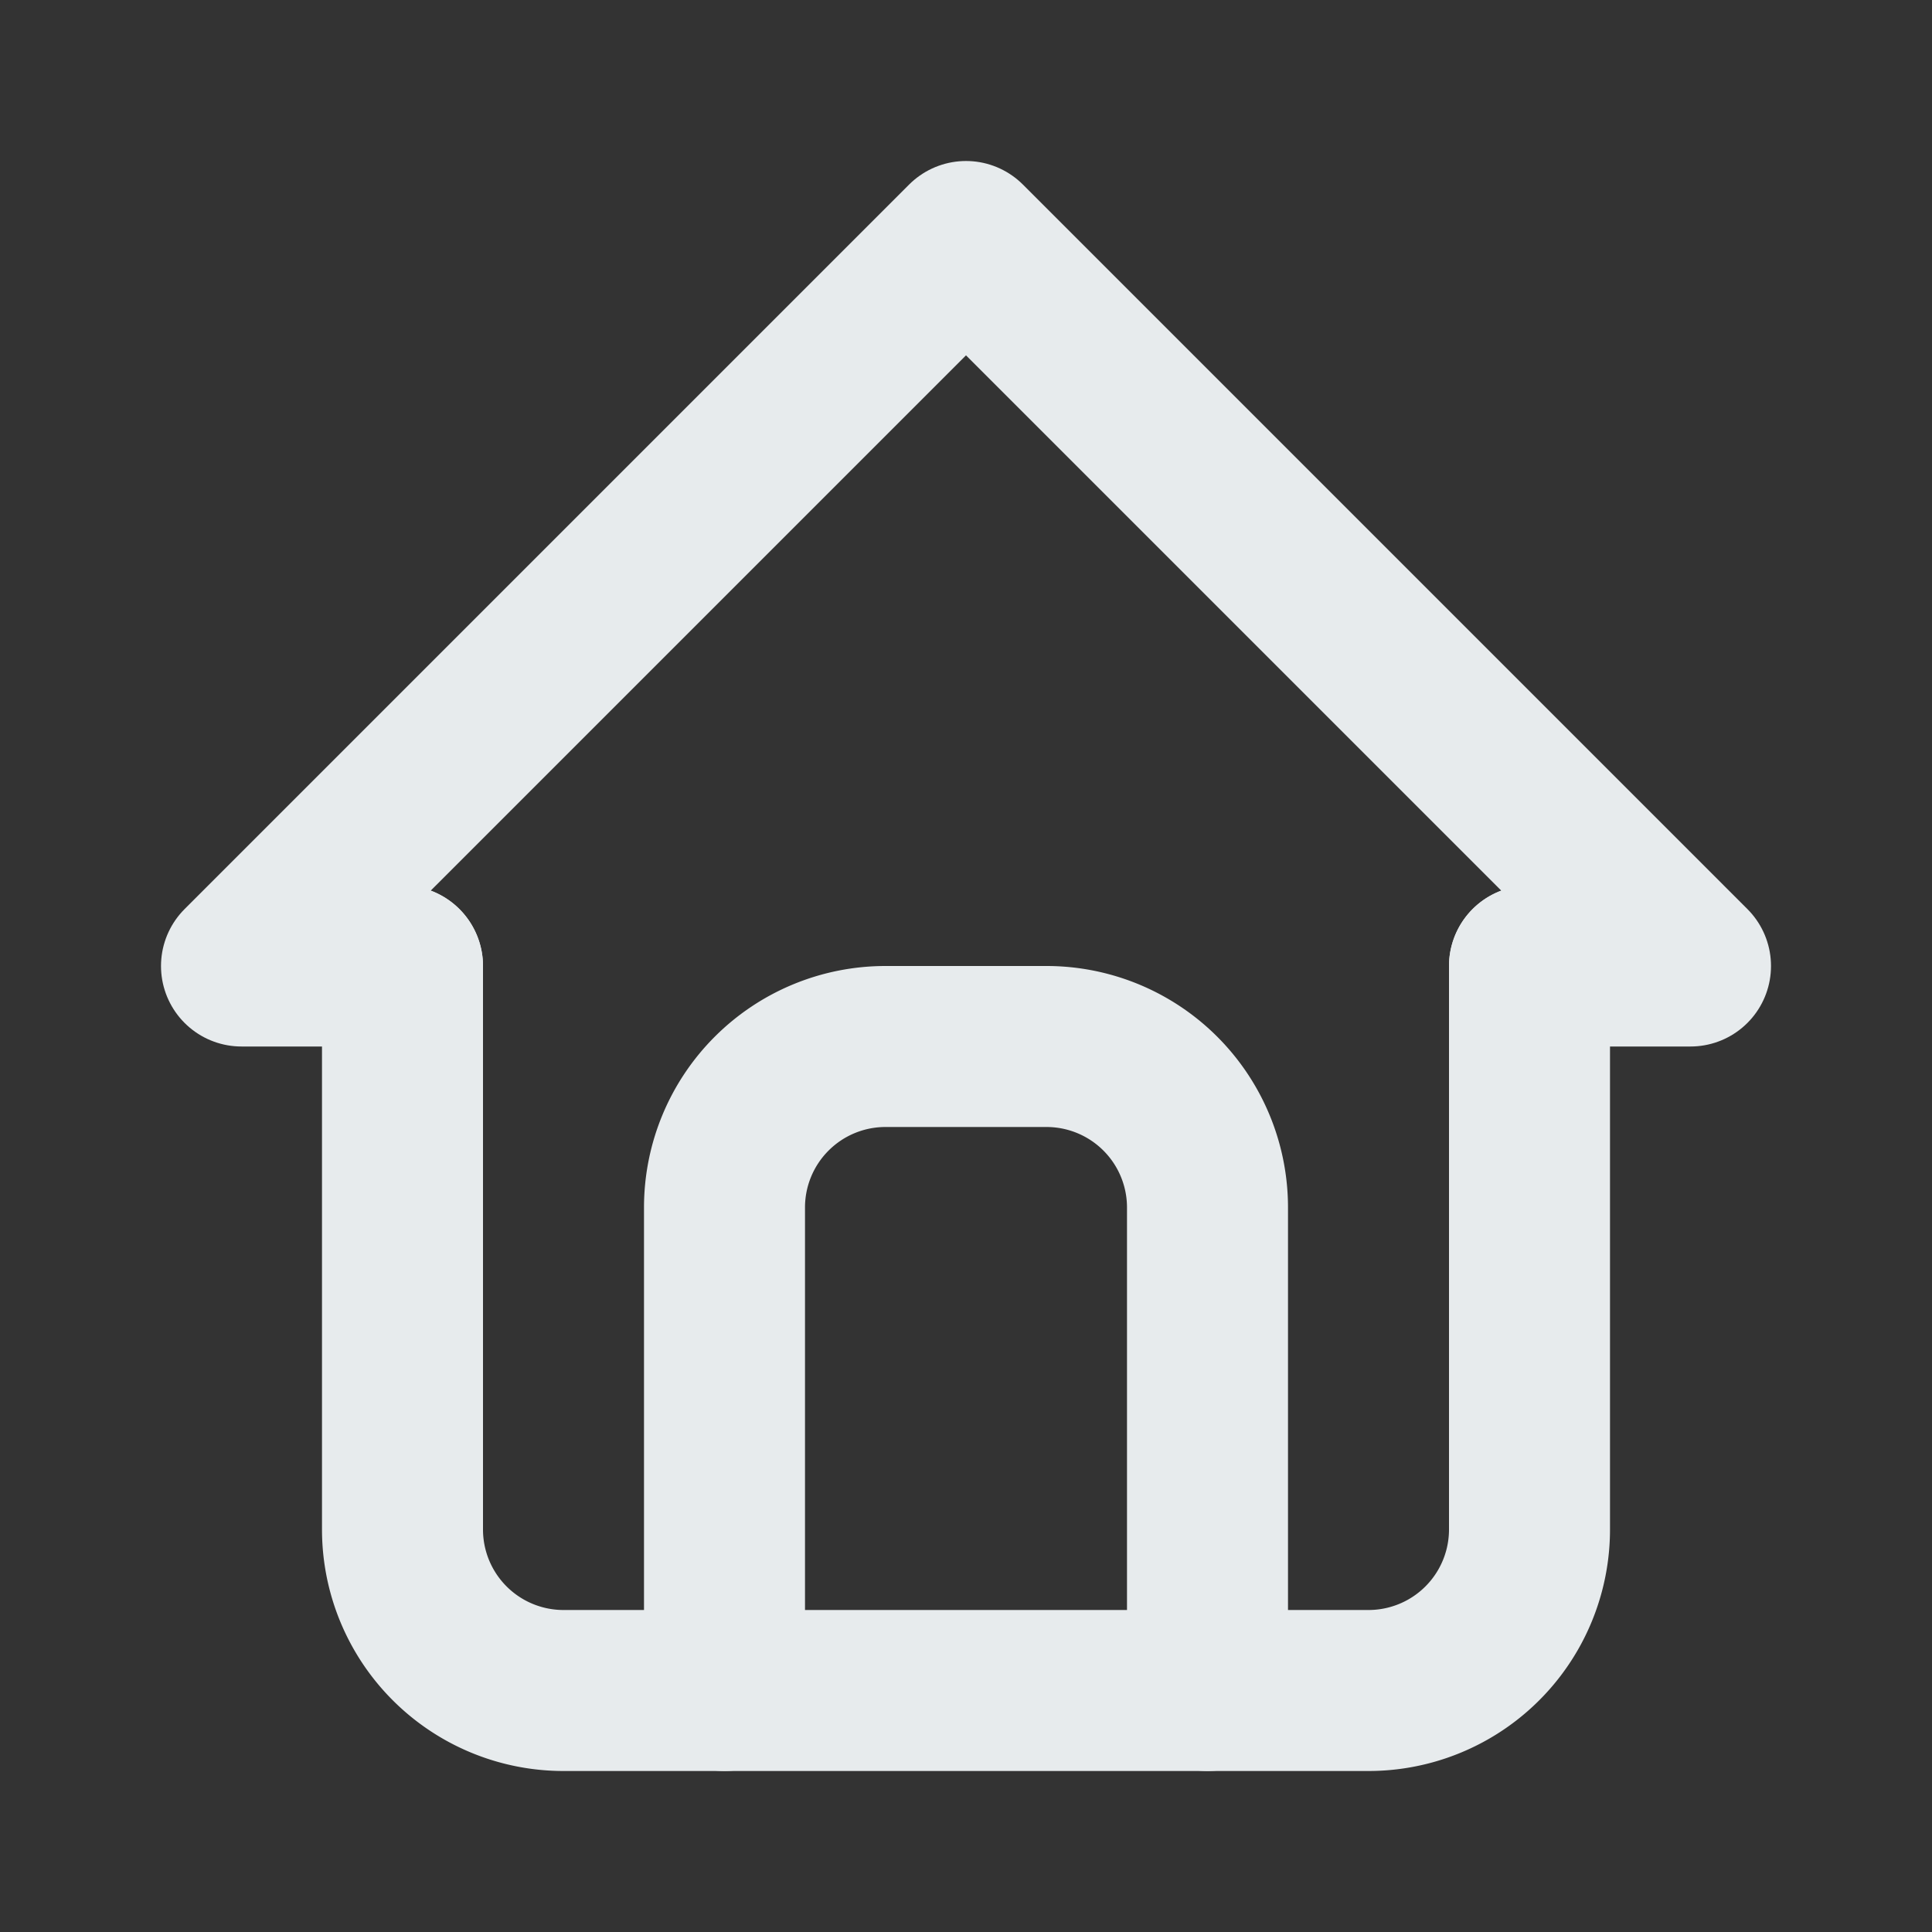 <svg xmlns="http://www.w3.org/2000/svg" viewBox="0 0 24 24" fill="none" stroke="#E7EBED" stroke-linecap="round" stroke-linejoin="round" width="24" height="24" stroke-width="2"><rect x="0" y="0" width="24" height="24" fill="#333333" stroke="none"/> <path d="M5 12l-2 0l9 -9l9 9l-2 0"></path> <path d="M5 12v7a2 2 0 0 0 2 2h10a2 2 0 0 0 2 -2v-7"></path> <path d="M9 21v-6a2 2 0 0 1 2 -2h2a2 2 0 0 1 2 2v6"></path> </svg> 